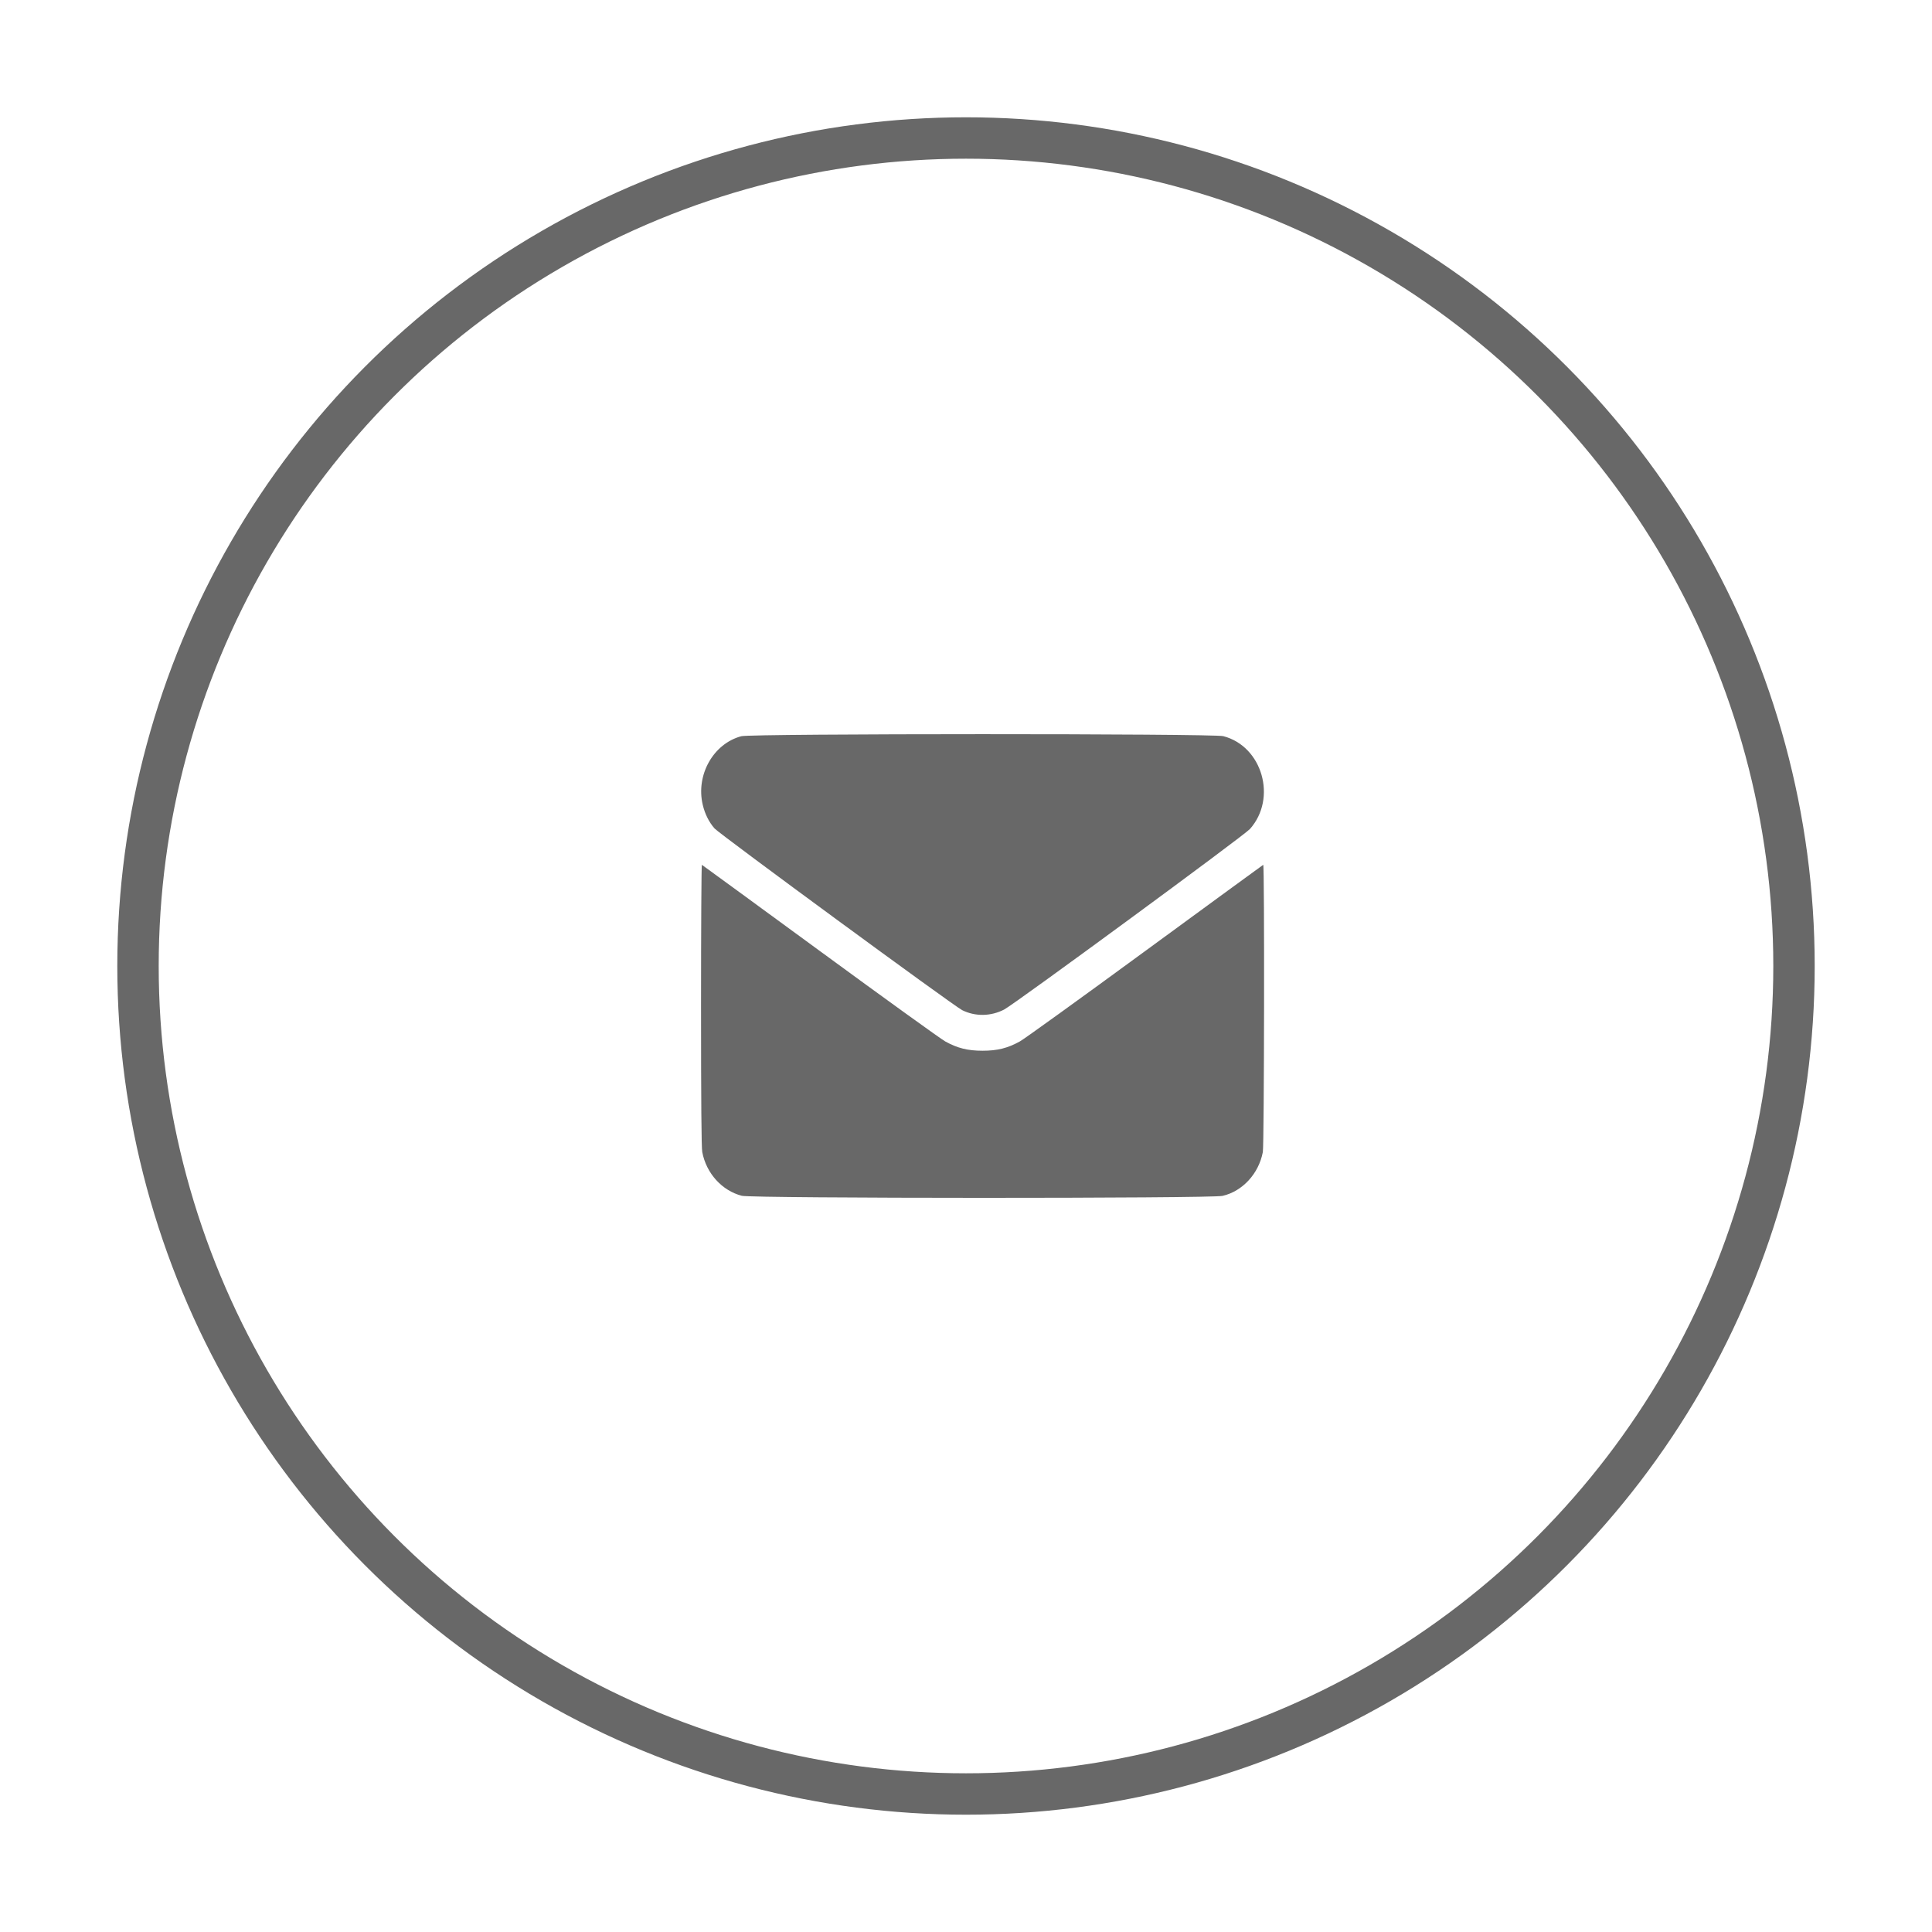 <?xml version="1.0" encoding="UTF-8"?> <svg xmlns="http://www.w3.org/2000/svg" width="70" height="70" viewBox="0 0 70 70" fill="none"> <circle cx="35" cy="35" r="30" stroke="#686868" stroke-width="1.5"></circle> <path fill-rule="evenodd" clip-rule="evenodd" d="M26.86 26.674C25.844 26.944 25.205 28.08 25.462 29.161C25.54 29.491 25.687 29.785 25.887 30.014C26.066 30.218 34.552 36.445 34.862 36.6C35.336 36.836 35.9 36.827 36.383 36.577C36.762 36.38 45.076 30.274 45.287 30.037C46.279 28.924 45.738 27.038 44.321 26.672C43.948 26.576 27.223 26.577 26.86 26.674ZM25.4 36.414C25.4 39.955 25.414 41.58 25.444 41.741C25.59 42.512 26.159 43.14 26.878 43.326C27.253 43.423 43.879 43.426 44.296 43.329C45.021 43.161 45.607 42.523 45.755 41.741C45.805 41.474 45.819 31.309 45.769 31.334C45.752 31.342 43.826 32.75 41.487 34.462C39.149 36.175 37.108 37.647 36.951 37.733C36.511 37.977 36.137 38.07 35.6 38.07C35.062 38.07 34.689 37.977 34.248 37.733C34.092 37.647 32.05 36.175 29.712 34.462C27.373 32.75 25.447 31.342 25.43 31.334C25.414 31.326 25.4 33.612 25.4 36.414Z" fill="#686868"></path> </svg> 